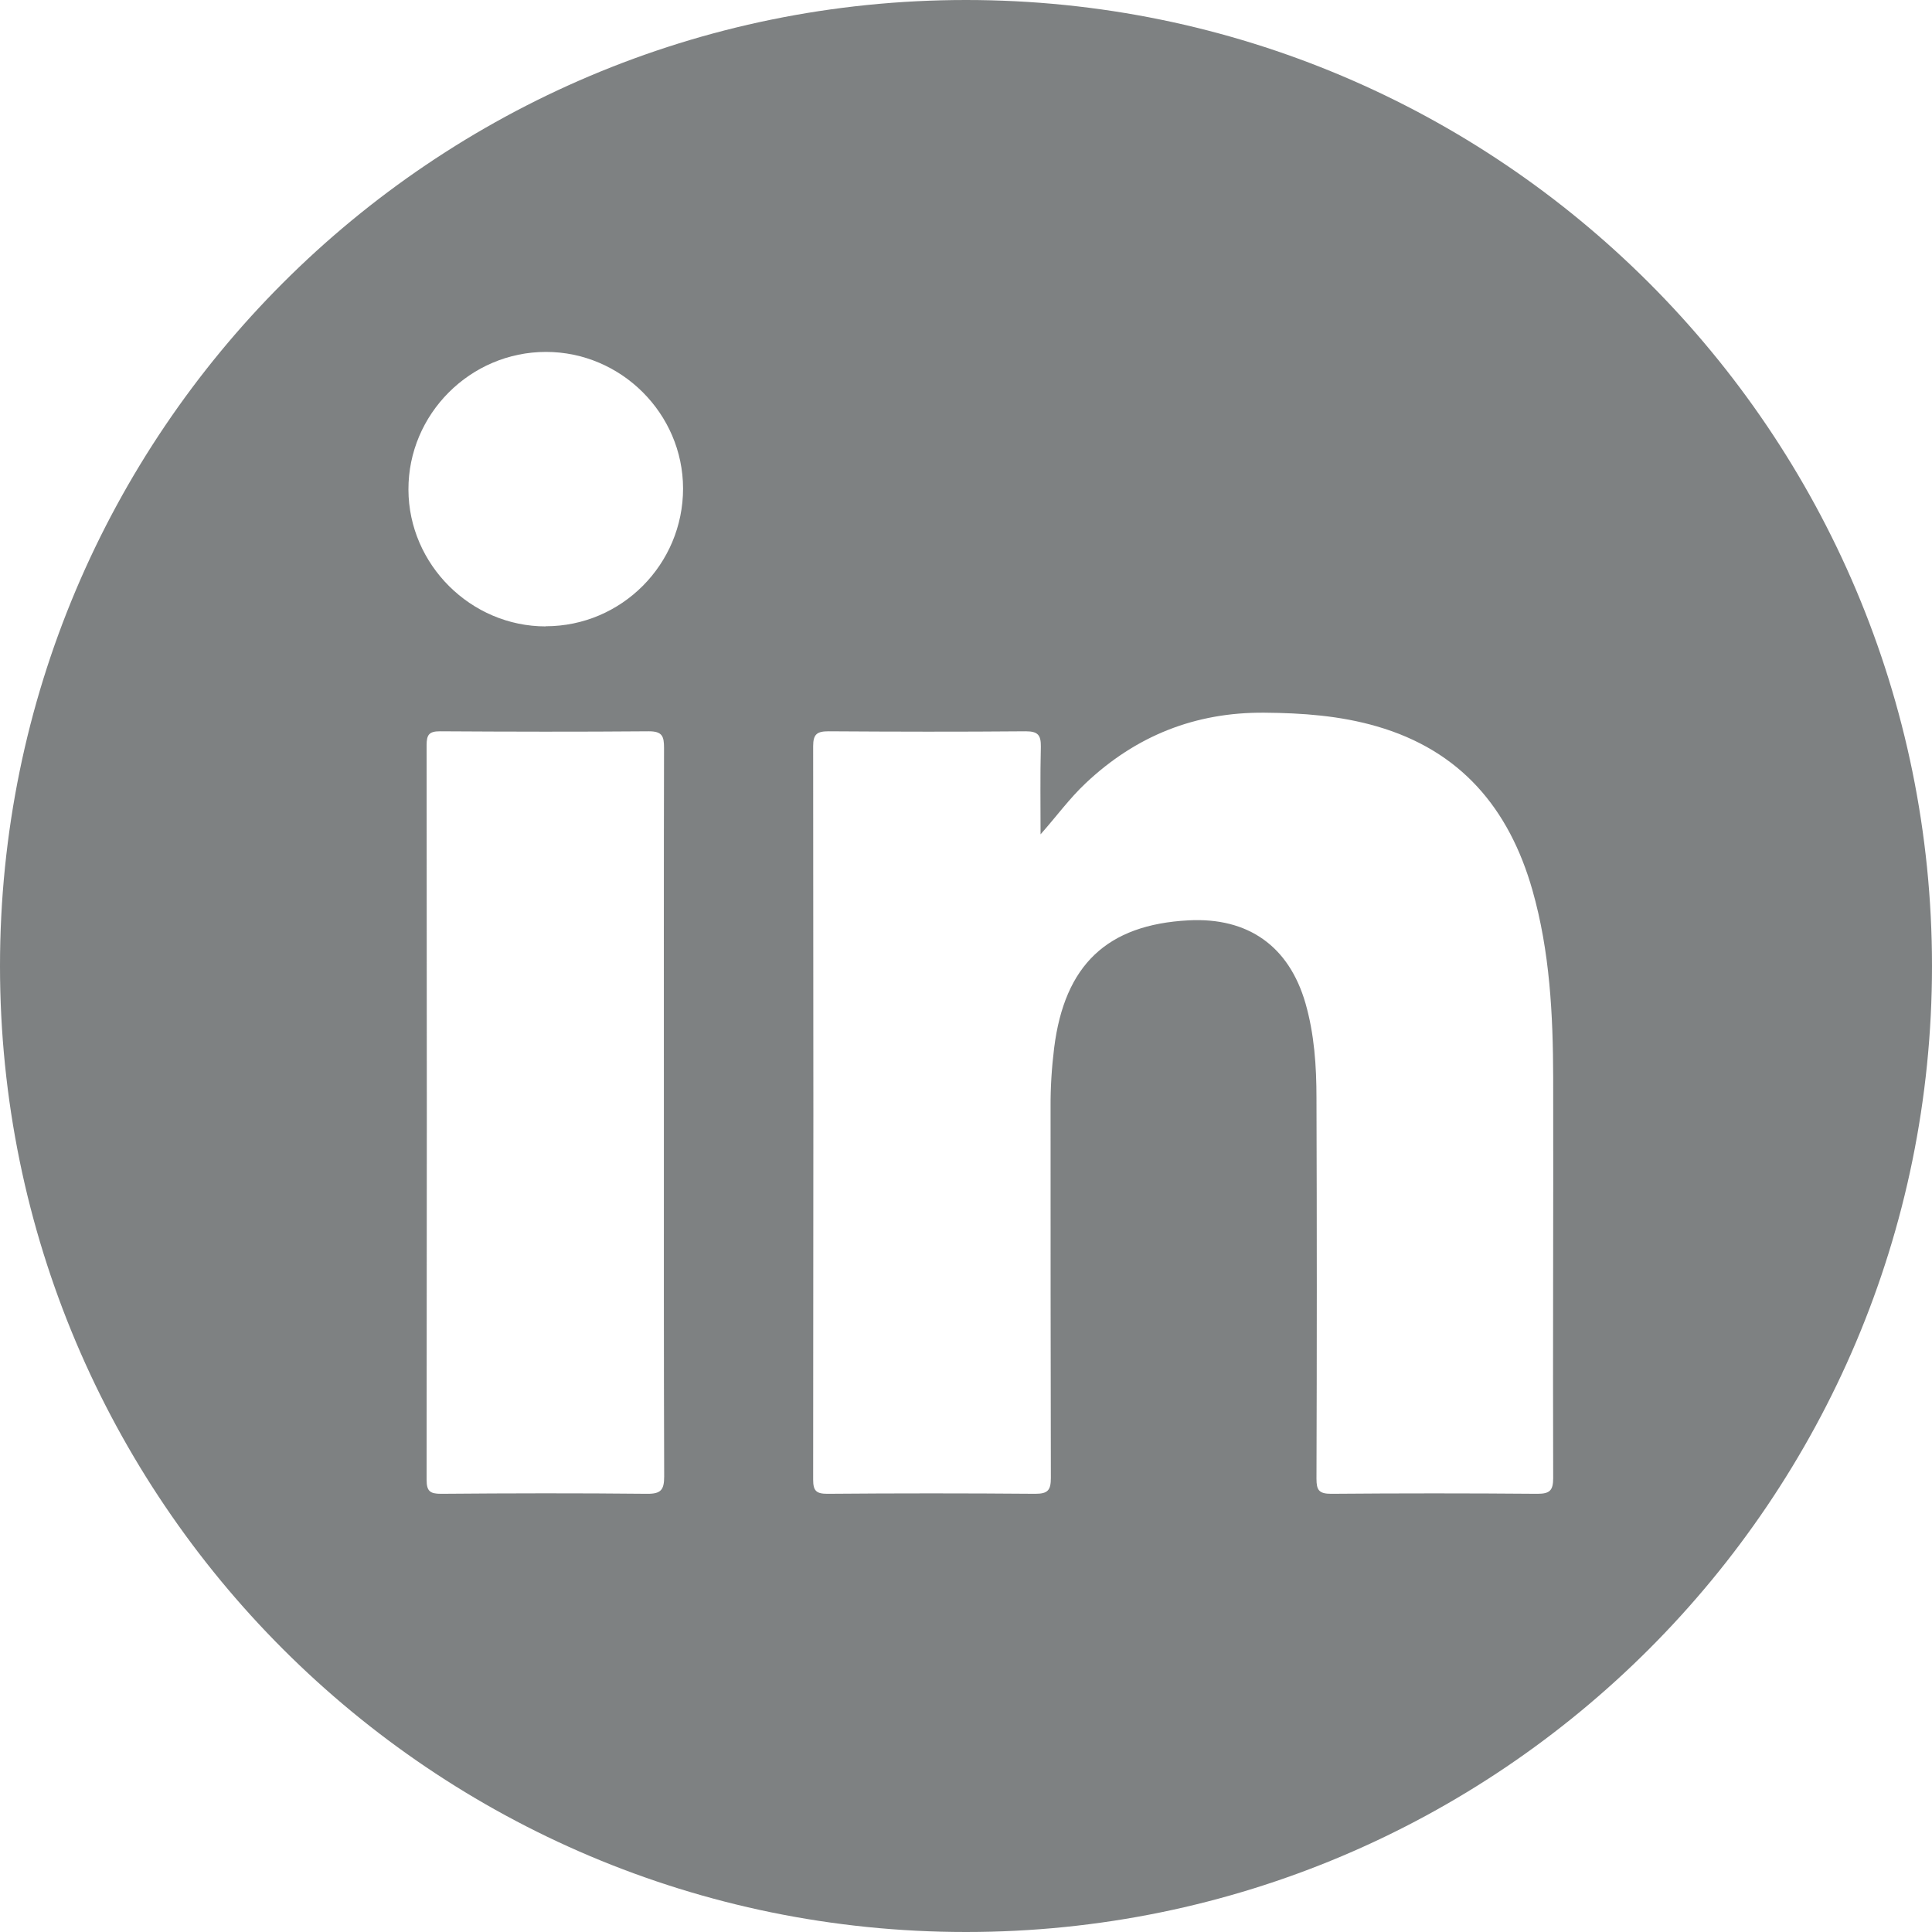 <?xml version="1.0" encoding="UTF-8"?> <svg xmlns="http://www.w3.org/2000/svg" id="Layer_2" data-name="Layer 2" viewBox="0 0 135 135"> <defs> <style> .cls-1 { fill: #363a3c; opacity: .64; } </style> </defs> <g id="Graphic_Elements" data-name="Graphic Elements"> <path class="cls-1" d="m67.5,0C30.22,0,0,30.22,0,67.5s30.22,67.5,67.5,67.5,67.5-30.22,67.5-67.5S104.78,0,67.5,0Zm-22.28,104.38c-4.8-.05-9.6-.04-14.41,0-.77,0-1-.19-1-.98.02-17.11.02-34.22,0-51.34,0-.71.17-.96.92-.96,4.87.03,9.74.04,14.61,0,.94,0,1.06.35,1.06,1.16-.02,8.52-.01,17.04-.01,25.56s-.01,16.9.02,25.35c0,.94-.23,1.22-1.2,1.21Zm-7.09-60.61c-5.23,0-9.57-4.32-9.59-9.55-.02-5.28,4.32-9.63,9.61-9.63,5.25,0,9.57,4.31,9.58,9.54,0,5.31-4.3,9.63-9.6,9.63Zm70.4,59.51c0,.87-.24,1.1-1.1,1.1-4.8-.04-9.61-.04-14.41,0-.85,0-1.03-.25-1.03-1.05.03-8.87.03-17.74,0-26.62,0-2.22-.15-4.45-.77-6.61-1.15-3.98-4-6.01-8.17-5.79-5.7.3-8.66,3.12-9.39,8.91-.17,1.38-.26,2.77-.25,4.16,0,8.63,0,17.26.02,25.89,0,.86-.21,1.11-1.09,1.11-4.84-.04-9.68-.04-14.52,0-.78,0-1-.2-1-.99.02-17.08.02-34.17,0-51.25,0-.85.28-1.04,1.08-1.04,4.59.03,9.19.04,13.78,0,.85,0,1.06.27,1.05,1.07-.05,2.04-.02,4.08-.02,6.13,1.11-1.25,2.02-2.51,3.16-3.58,3.5-3.3,7.64-4.96,12.48-4.92,2.66.02,5.28.21,7.84.95,5.86,1.69,9.26,5.73,10.89,11.45,1.22,4.29,1.44,8.7,1.45,13.12.02,9.32-.03,18.65,0,27.97Z"></path> </g> </svg> 